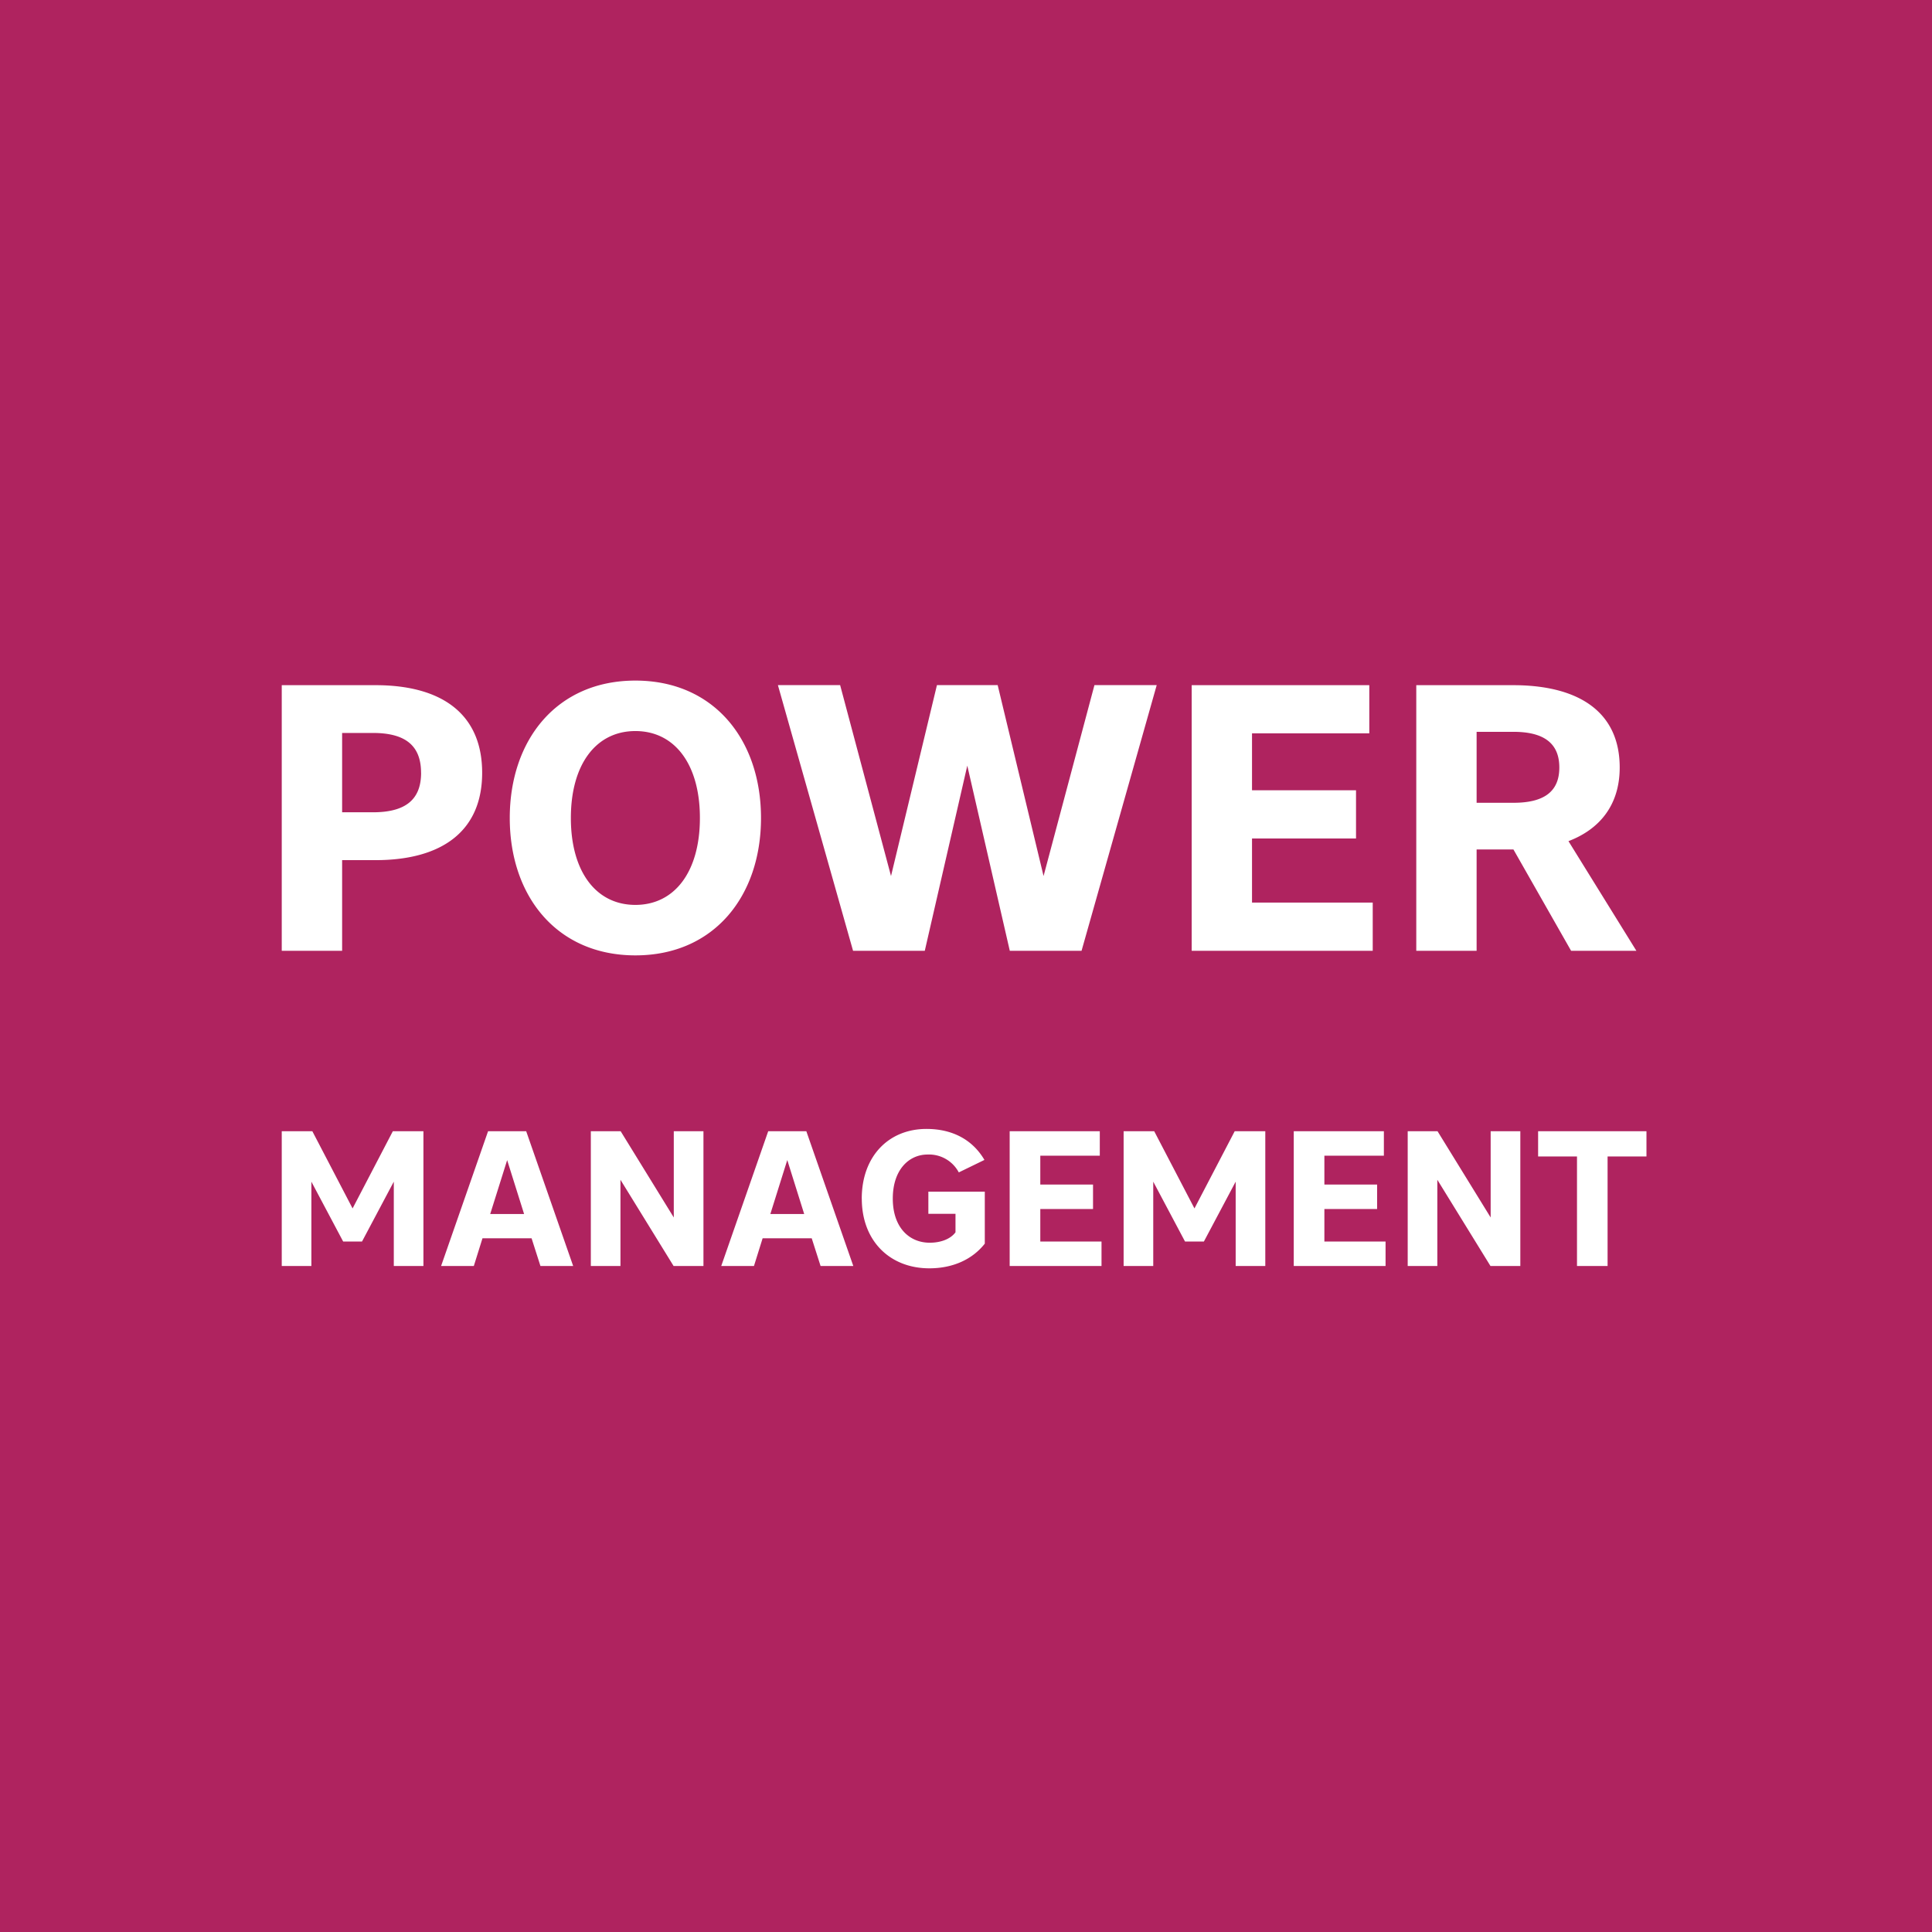<svg xmlns="http://www.w3.org/2000/svg" width="48" height="48" fill="none" viewBox="0 0 48 48"><rect x="0" y="0" width="48" height="48" fill="#333333" stroke="none"/><g clip-path="url(#a)"><path fill="#AF235F" d="M0 0h48v48H0V0Z"/><path fill="#fff" d="M11.979 19.2c0 1.443-.99 2.17-2.65 2.17H8.5v2.253H7v-6.6h2.33c1.659 0 2.649.725 2.649 2.177Zm-1.518 0c0-.697-.415-.99-1.198-.99H8.5v1.971h.764c.783 0 1.198-.292 1.198-.98l-.001-.001Zm8.446 1.123c0 1.942-1.169 3.413-3.12 3.413-1.953 0-3.122-1.471-3.122-3.413 0-1.943 1.17-3.414 3.121-3.414 1.952 0 3.121 1.471 3.121 3.414Zm-4.724 0c0 1.33.623 2.159 1.603 2.159s1.603-.83 1.603-2.16c0-1.329-.622-2.159-1.603-2.159-.98 0-1.603.83-1.603 2.16Zm9.095-3.301h1.509l1.14 4.743 1.264-4.743h1.547l-1.867 6.6h-1.783l-1.056-4.6-1.056 4.6h-1.782l-1.867-6.6h1.546l1.264 4.743 1.141-4.743Zm6.329 6.601v-6.6h4.413v1.197h-2.914v1.414h2.584v1.198h-2.584v1.593h2.999v1.198h-4.498Zm10.634-4.555c0 .915-.48 1.528-1.273 1.83l1.688 2.725h-1.622l-1.433-2.518h-.915v2.518h-1.499v-6.6h2.405c1.64 0 2.649.669 2.649 2.045Zm-1.5 0c0-.603-.386-.886-1.14-.886h-.915v1.763h.915c.754 0 1.14-.273 1.14-.877ZM8.994 30.846h-.468l-.79-1.488v2.095H7v-3.348h.76l1 1.918 1-1.918h.76v3.348h-.736v-2.095l-.79 1.488Zm4.079-2.741 1.167 3.348h-.813l-.22-.688h-1.22l-.215.688h-.813l1.167-3.348h.947Zm-.473.718-.421 1.339h.842l-.421-1.339Zm2.079 2.63v-3.348h.741l1.32 2.143v-2.143h.737v3.348h-.742l-1.32-2.142v2.142h-.736Zm5.354-3.348 1.167 3.348h-.813l-.22-.688h-1.22l-.215.688h-.813l1.167-3.348h.947Zm-.474.718-.42 1.339h.841l-.42-1.34-.001.001Zm1.851.957c0-1.048.665-1.732 1.608-1.732.65 0 1.148.272 1.44.77l-.637.31a.838.838 0 0 0-.775-.444c-.464 0-.865.378-.865 1.095 0 .718.41 1.096.918 1.096.273 0 .517-.091.64-.259v-.459h-.674v-.55h1.402v1.291c-.301.383-.78.613-1.378.613-.98 0-1.678-.68-1.678-1.732l-.001.001Zm3.675 1.673v-3.348h2.239v.608h-1.478v.717h1.31v.608h-1.31v.808h1.521v.607h-2.282Zm4.825-.607h-.468l-.79-1.488v2.095h-.736v-3.348h.76l1 1.918 1-1.918h.76v3.348H30.7v-2.095l-.79 1.488Zm2.233.607v-3.348h2.239v.608h-1.478v.717h1.31v.608h-1.31v.808h1.52v.607h-2.281Zm2.831 0v-3.348h.741l1.32 2.143v-2.143h.737v3.348h-.742l-1.32-2.142v2.142h-.736Zm4.206 0v-2.721h-.966v-.627h2.692v.627h-.966v2.721h-.76Z"/></g><defs><clipPath id="a"><path fill="#fff" d="M0 0h48v48H0z"/></clipPath></defs></svg>